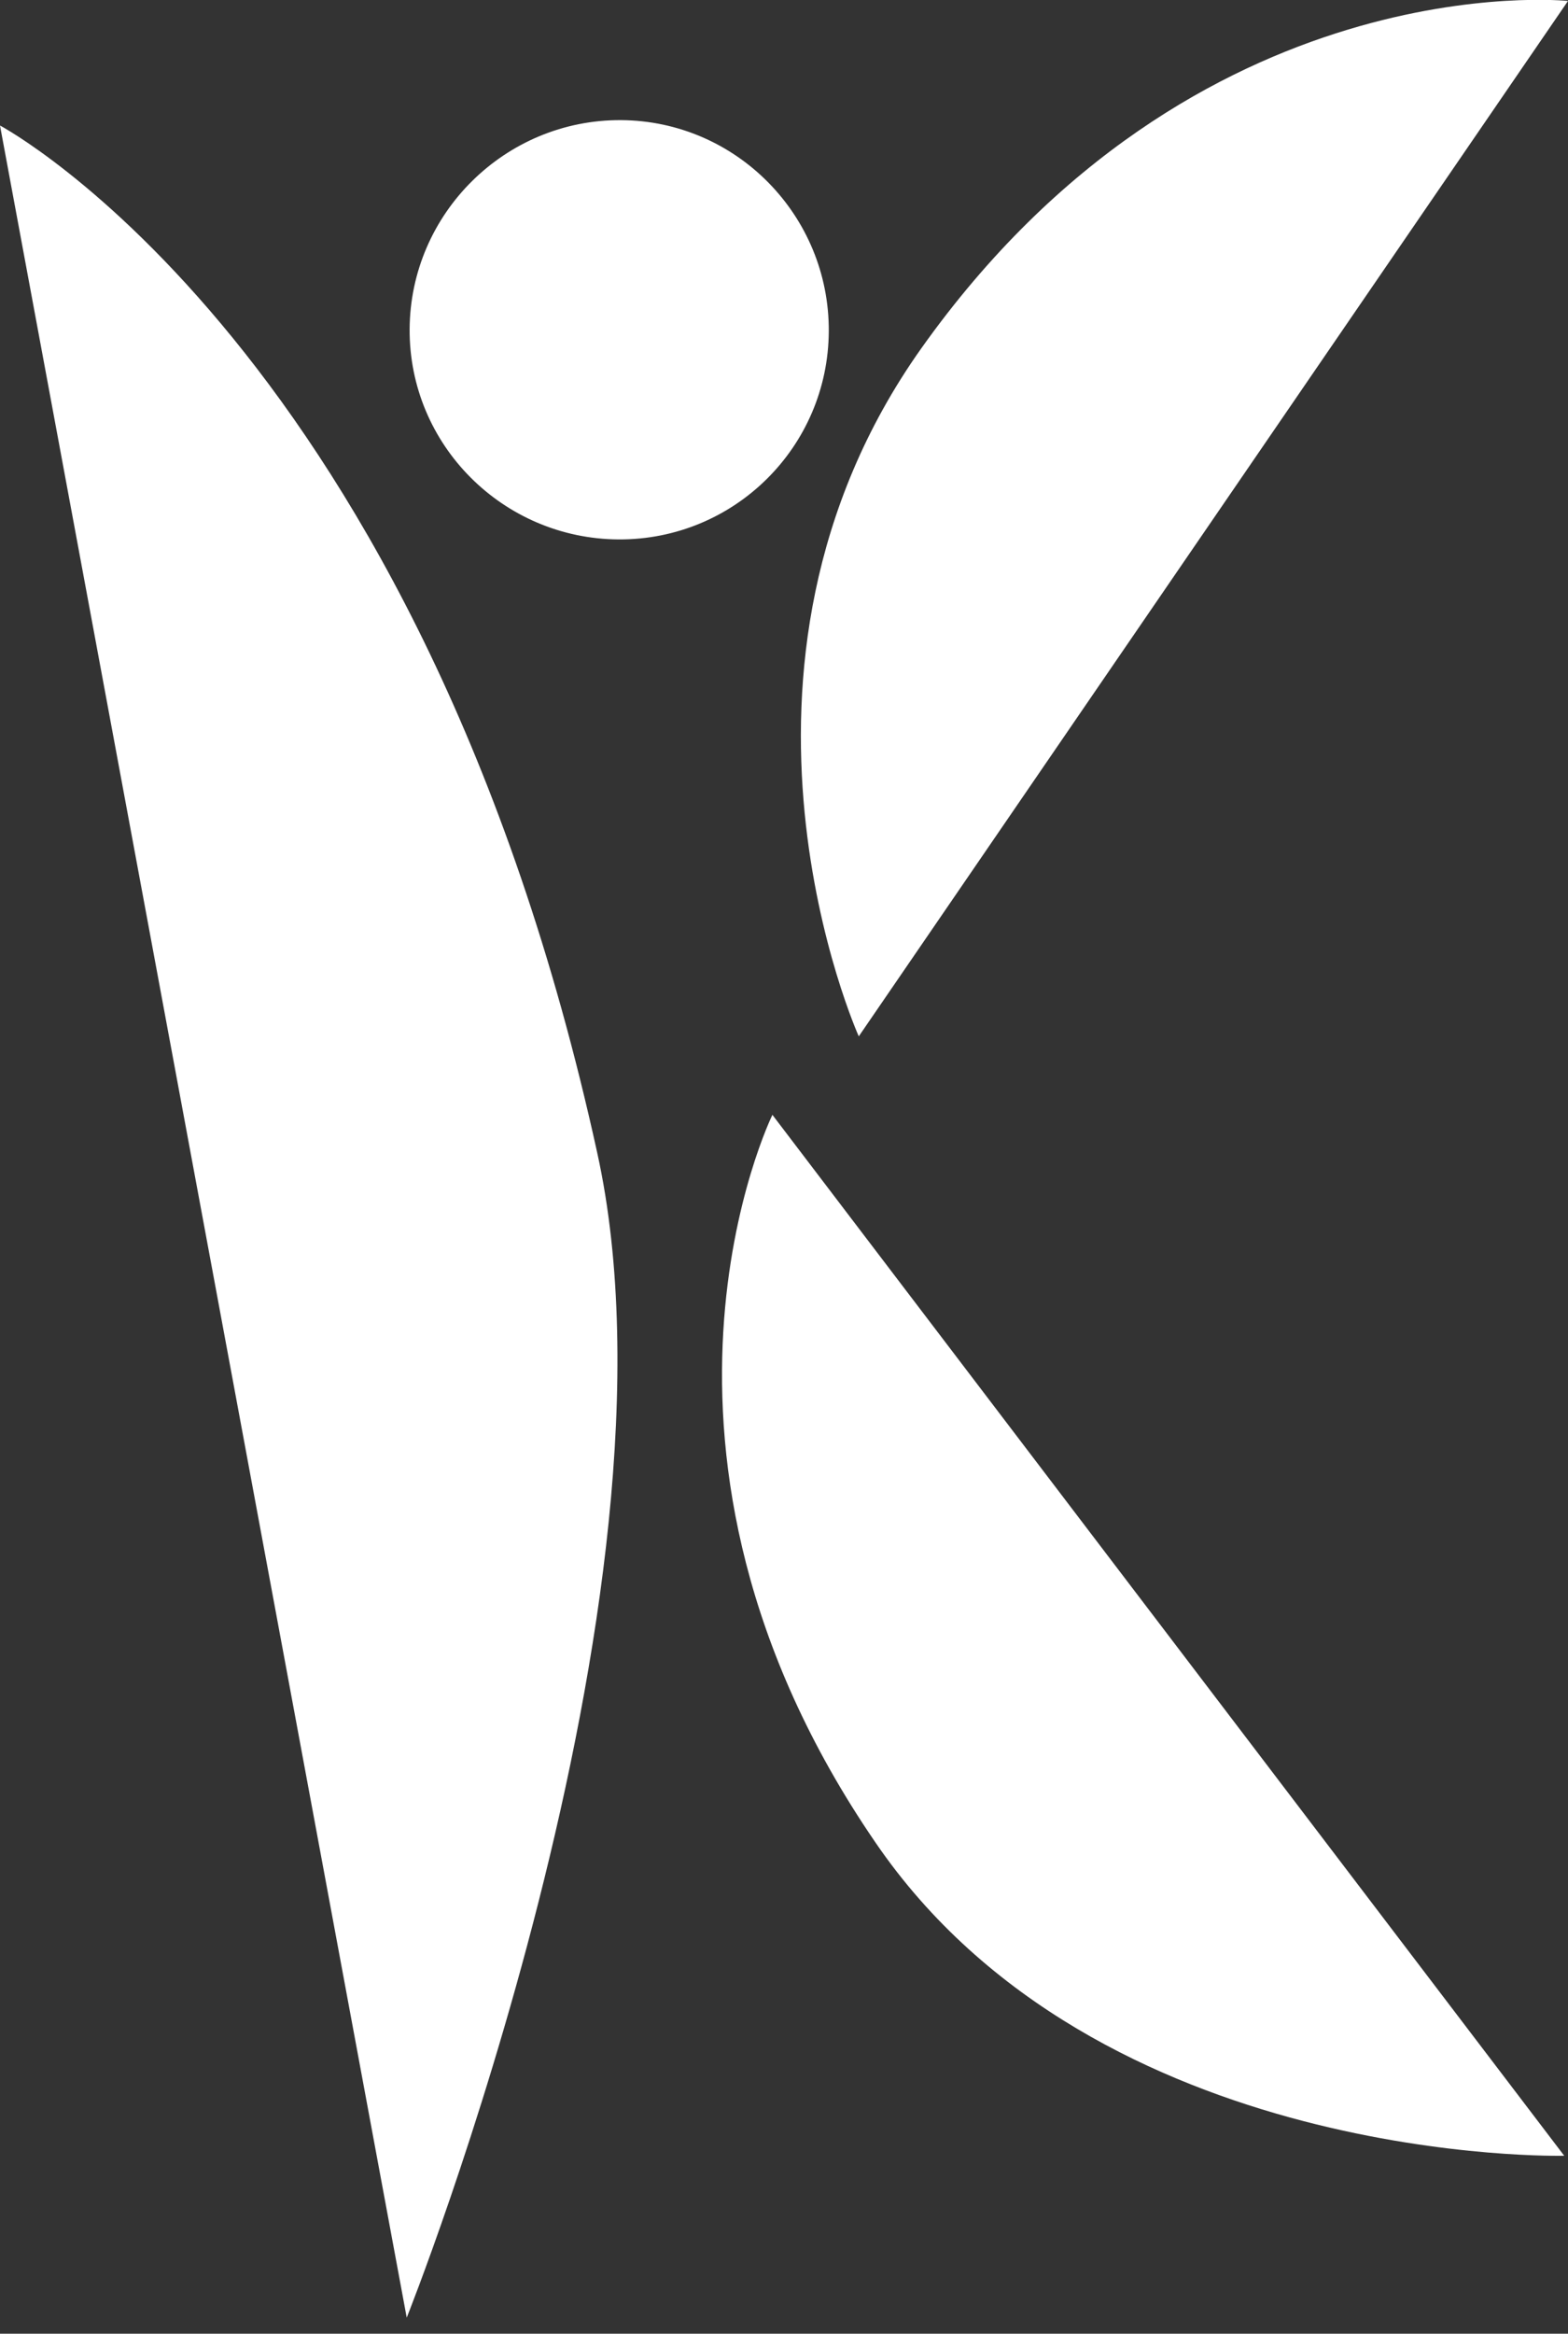 <svg width="41" height="61" viewBox="0 0 41 61" fill="none" xmlns="http://www.w3.org/2000/svg">
<rect x="0" y="0" width="41" height="61" fill="#333333" stroke="none"/>
<g clip-path="url(#clip0_6206_322)">
<path fill-rule="evenodd" clip-rule="evenodd" d="M22.453 27.092L41 0.025C41 0.025 31.265 -0.999 24.086 9.111C18.139 17.498 22.453 27.084 22.453 27.084" fill="white"/>
<path fill-rule="evenodd" clip-rule="evenodd" d="M40.901 56.349L20.197 29.141C20.197 29.141 15.874 37.919 22.887 48.154C28.691 56.657 40.901 56.349 40.901 56.349Z" fill="white"/>
<path fill-rule="evenodd" clip-rule="evenodd" d="M0 3.281L10.635 60.58C10.635 60.58 18.172 41.724 15.616 30.132C11.01 9.119 0 3.281 0 3.281Z" fill="white"/>
<path fill-rule="evenodd" clip-rule="evenodd" d="M16.233 3.14C19.256 3.156 21.688 5.638 21.671 8.661C21.654 11.684 19.198 14.116 16.174 14.1C13.151 14.083 10.694 11.626 10.711 8.603C10.728 5.58 13.21 3.123 16.241 3.14" fill="white"/>
</g>
<defs>
<clipPath id="clip0_6206_322">
<rect width="41" height="60.571" fill="white"/>
</clipPath>
</defs>
</svg>
